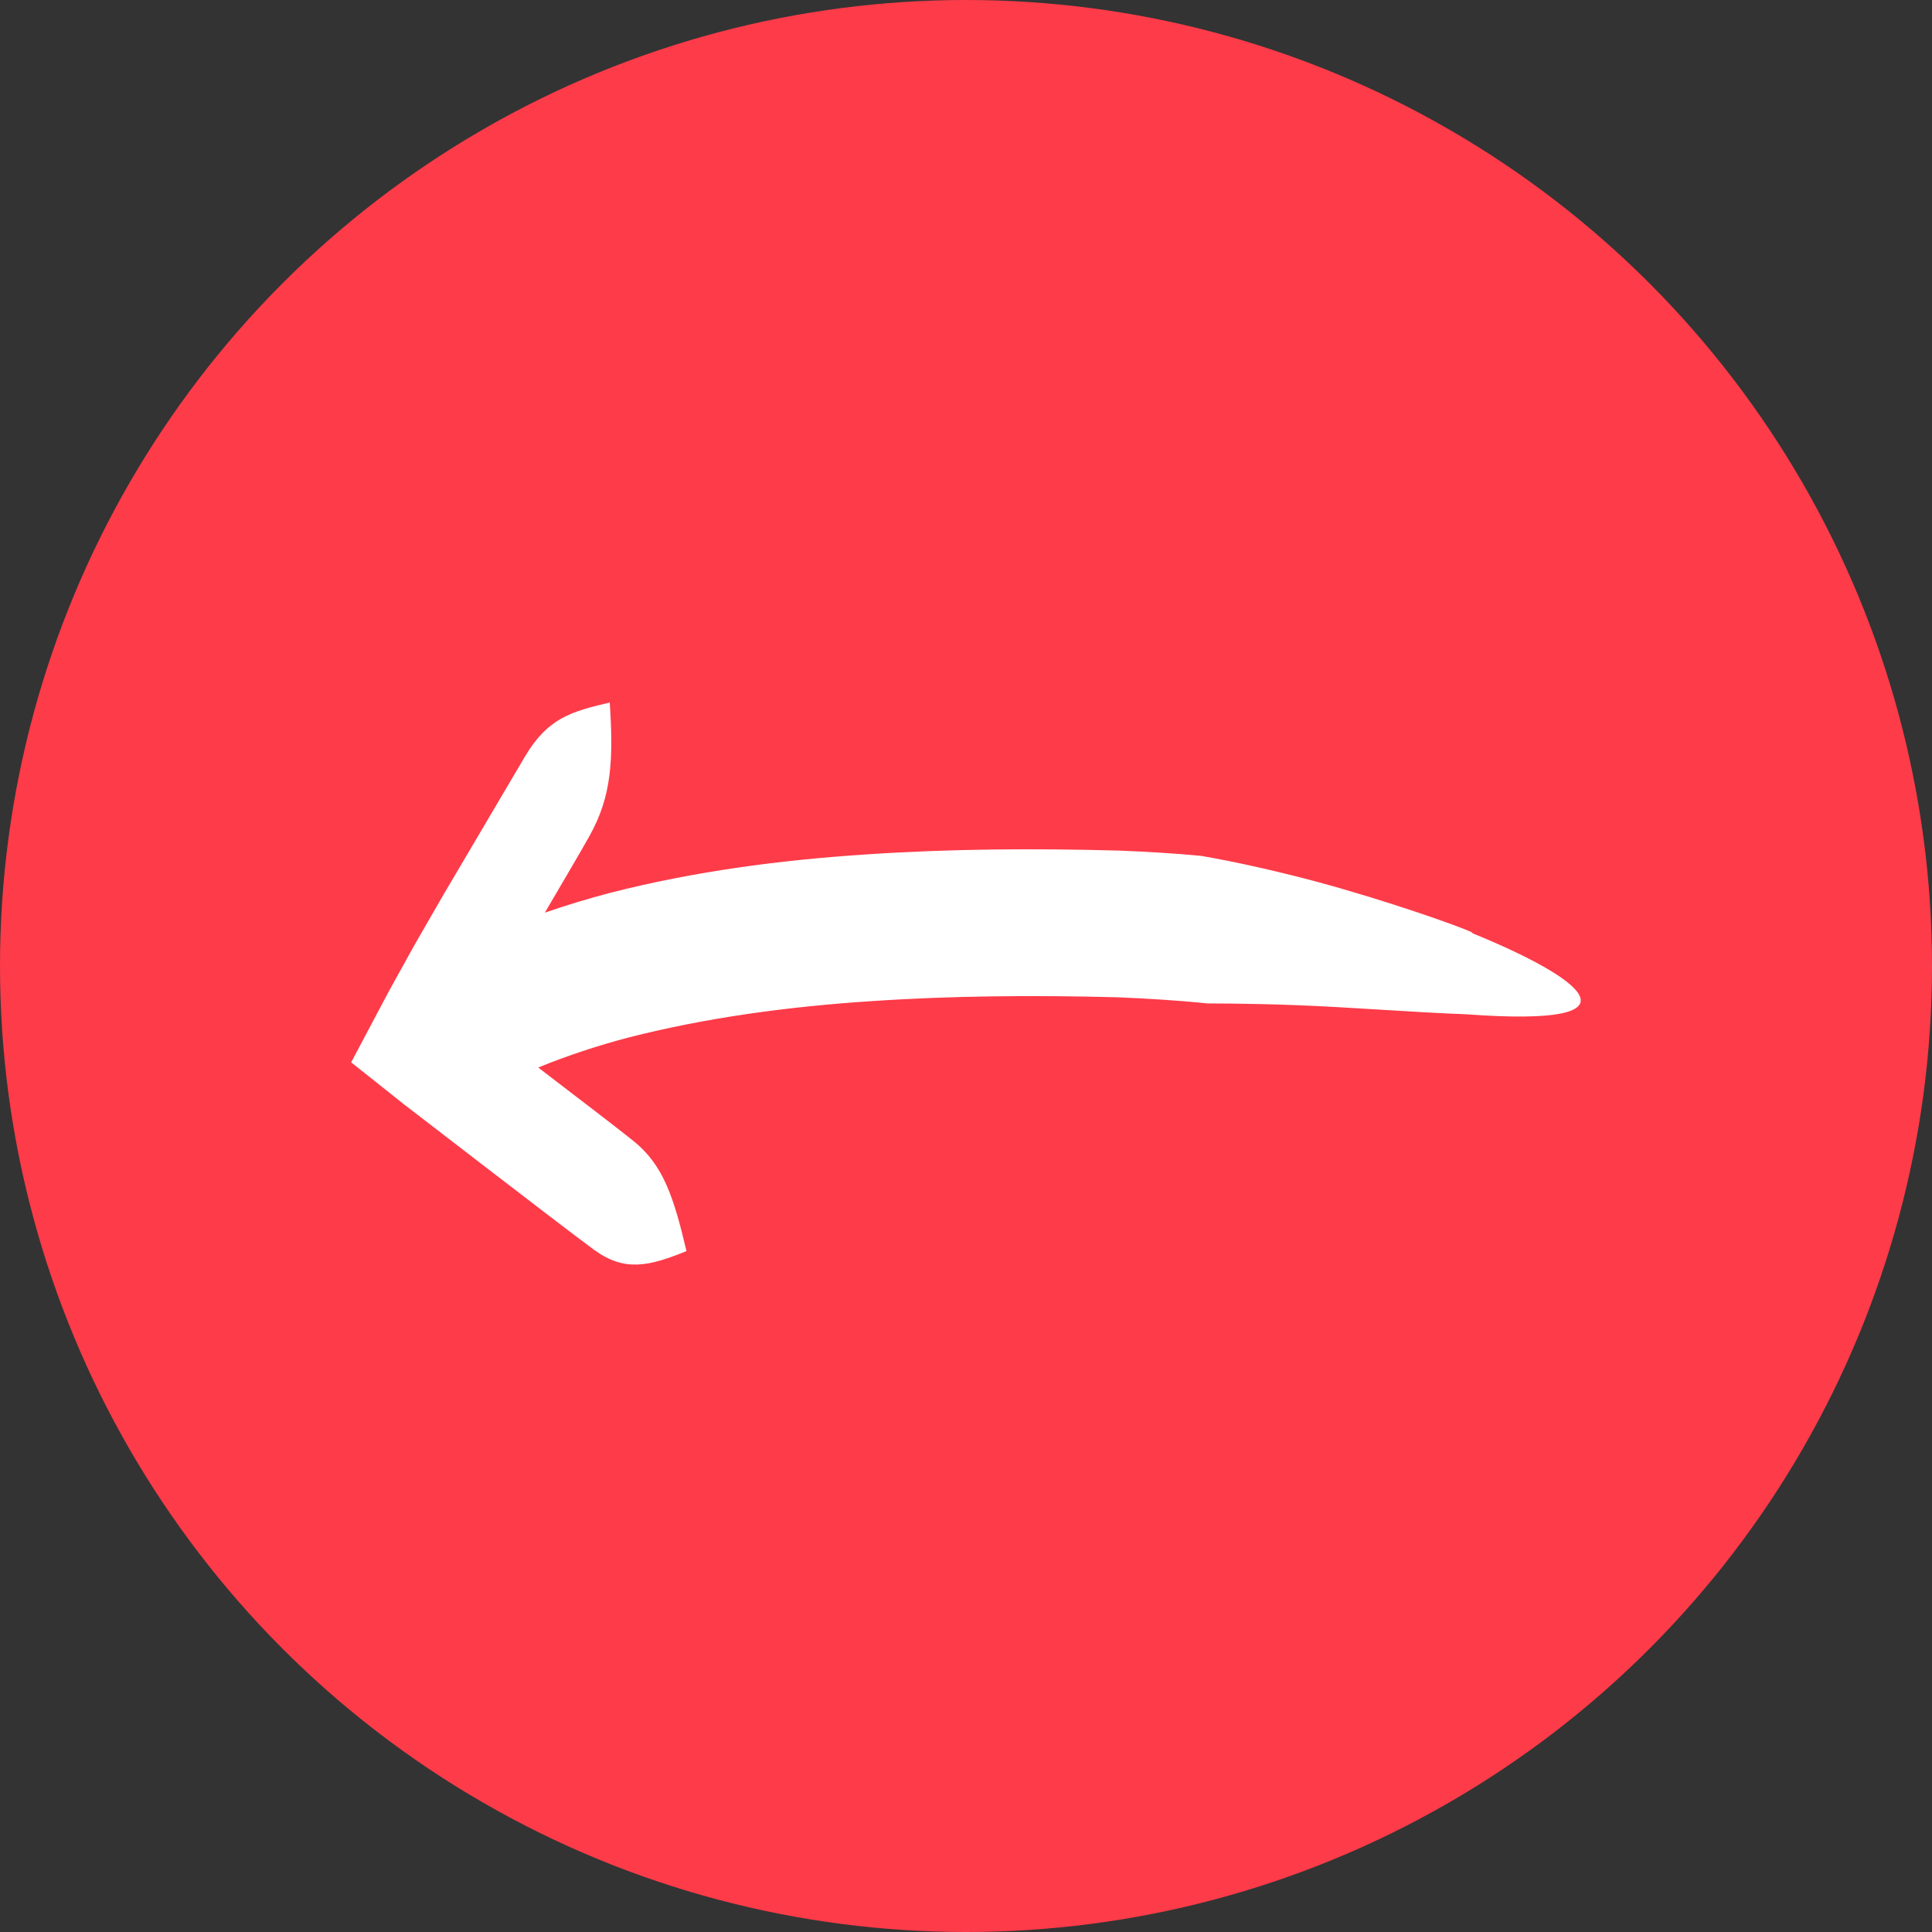 <svg width="55" height="55" viewBox="0 0 55 55" fill="none" xmlns="http://www.w3.org/2000/svg">
<rect x="0" y="0" width="55" height="55" fill="#333333" stroke="none"/>
<circle cx="27.5" cy="27.5" r="27.5" transform="matrix(-1 0 0 1 55 0)" fill="#FE3B49"/>
<path d="M41.75 28.875C40.203 28.817 38.355 28.668 36.904 28.615C35.452 28.56 34.386 28.567 34.386 28.567C33.525 28.477 32.661 28.426 31.796 28.39C29.466 28.329 27.103 28.344 24.78 28.502C22.452 28.657 20.138 28.962 17.89 29.536C17.018 29.766 16.157 30.048 15.322 30.39C16.472 31.269 17.617 32.147 18.026 32.475C18.882 33.161 19.178 34.072 19.543 35.616C18.464 36.053 17.78 36.213 16.907 35.576C16.434 35.23 15.029 34.153 13.741 33.162C12.905 32.519 12.106 31.904 11.517 31.451C10.632 30.747 10.06 30.293 10.06 30.293C10.06 30.293 10.052 30.286 10.034 30.273C10.026 30.266 10.015 30.257 10.002 30.247C9.993 30.235 10.016 30.212 10.024 30.191C10.072 30.102 10.141 29.971 10.23 29.804C10.407 29.47 10.661 28.991 10.97 28.408C11.123 28.117 11.303 27.802 11.487 27.466C11.58 27.298 11.676 27.125 11.774 26.948C11.831 26.849 11.889 26.747 11.948 26.644C12.162 26.273 12.394 25.872 12.63 25.461C13.578 23.854 14.612 22.099 14.957 21.516C15.596 20.452 16.252 20.255 17.358 20C17.466 21.627 17.411 22.667 16.792 23.779C16.579 24.162 16.084 25.008 15.511 25.981C16.136 25.764 16.761 25.578 17.385 25.413C19.814 24.795 22.236 24.483 24.649 24.324C27.067 24.162 29.452 24.149 31.867 24.215C32.645 24.247 33.423 24.29 34.202 24.366C34.202 24.366 34.717 24.453 35.478 24.615C36.24 24.779 37.247 25.024 38.232 25.31C40.203 25.881 42.082 26.567 41.912 26.565C45.041 27.841 46.98 29.259 41.75 28.875Z" fill="white"/>
</svg>
